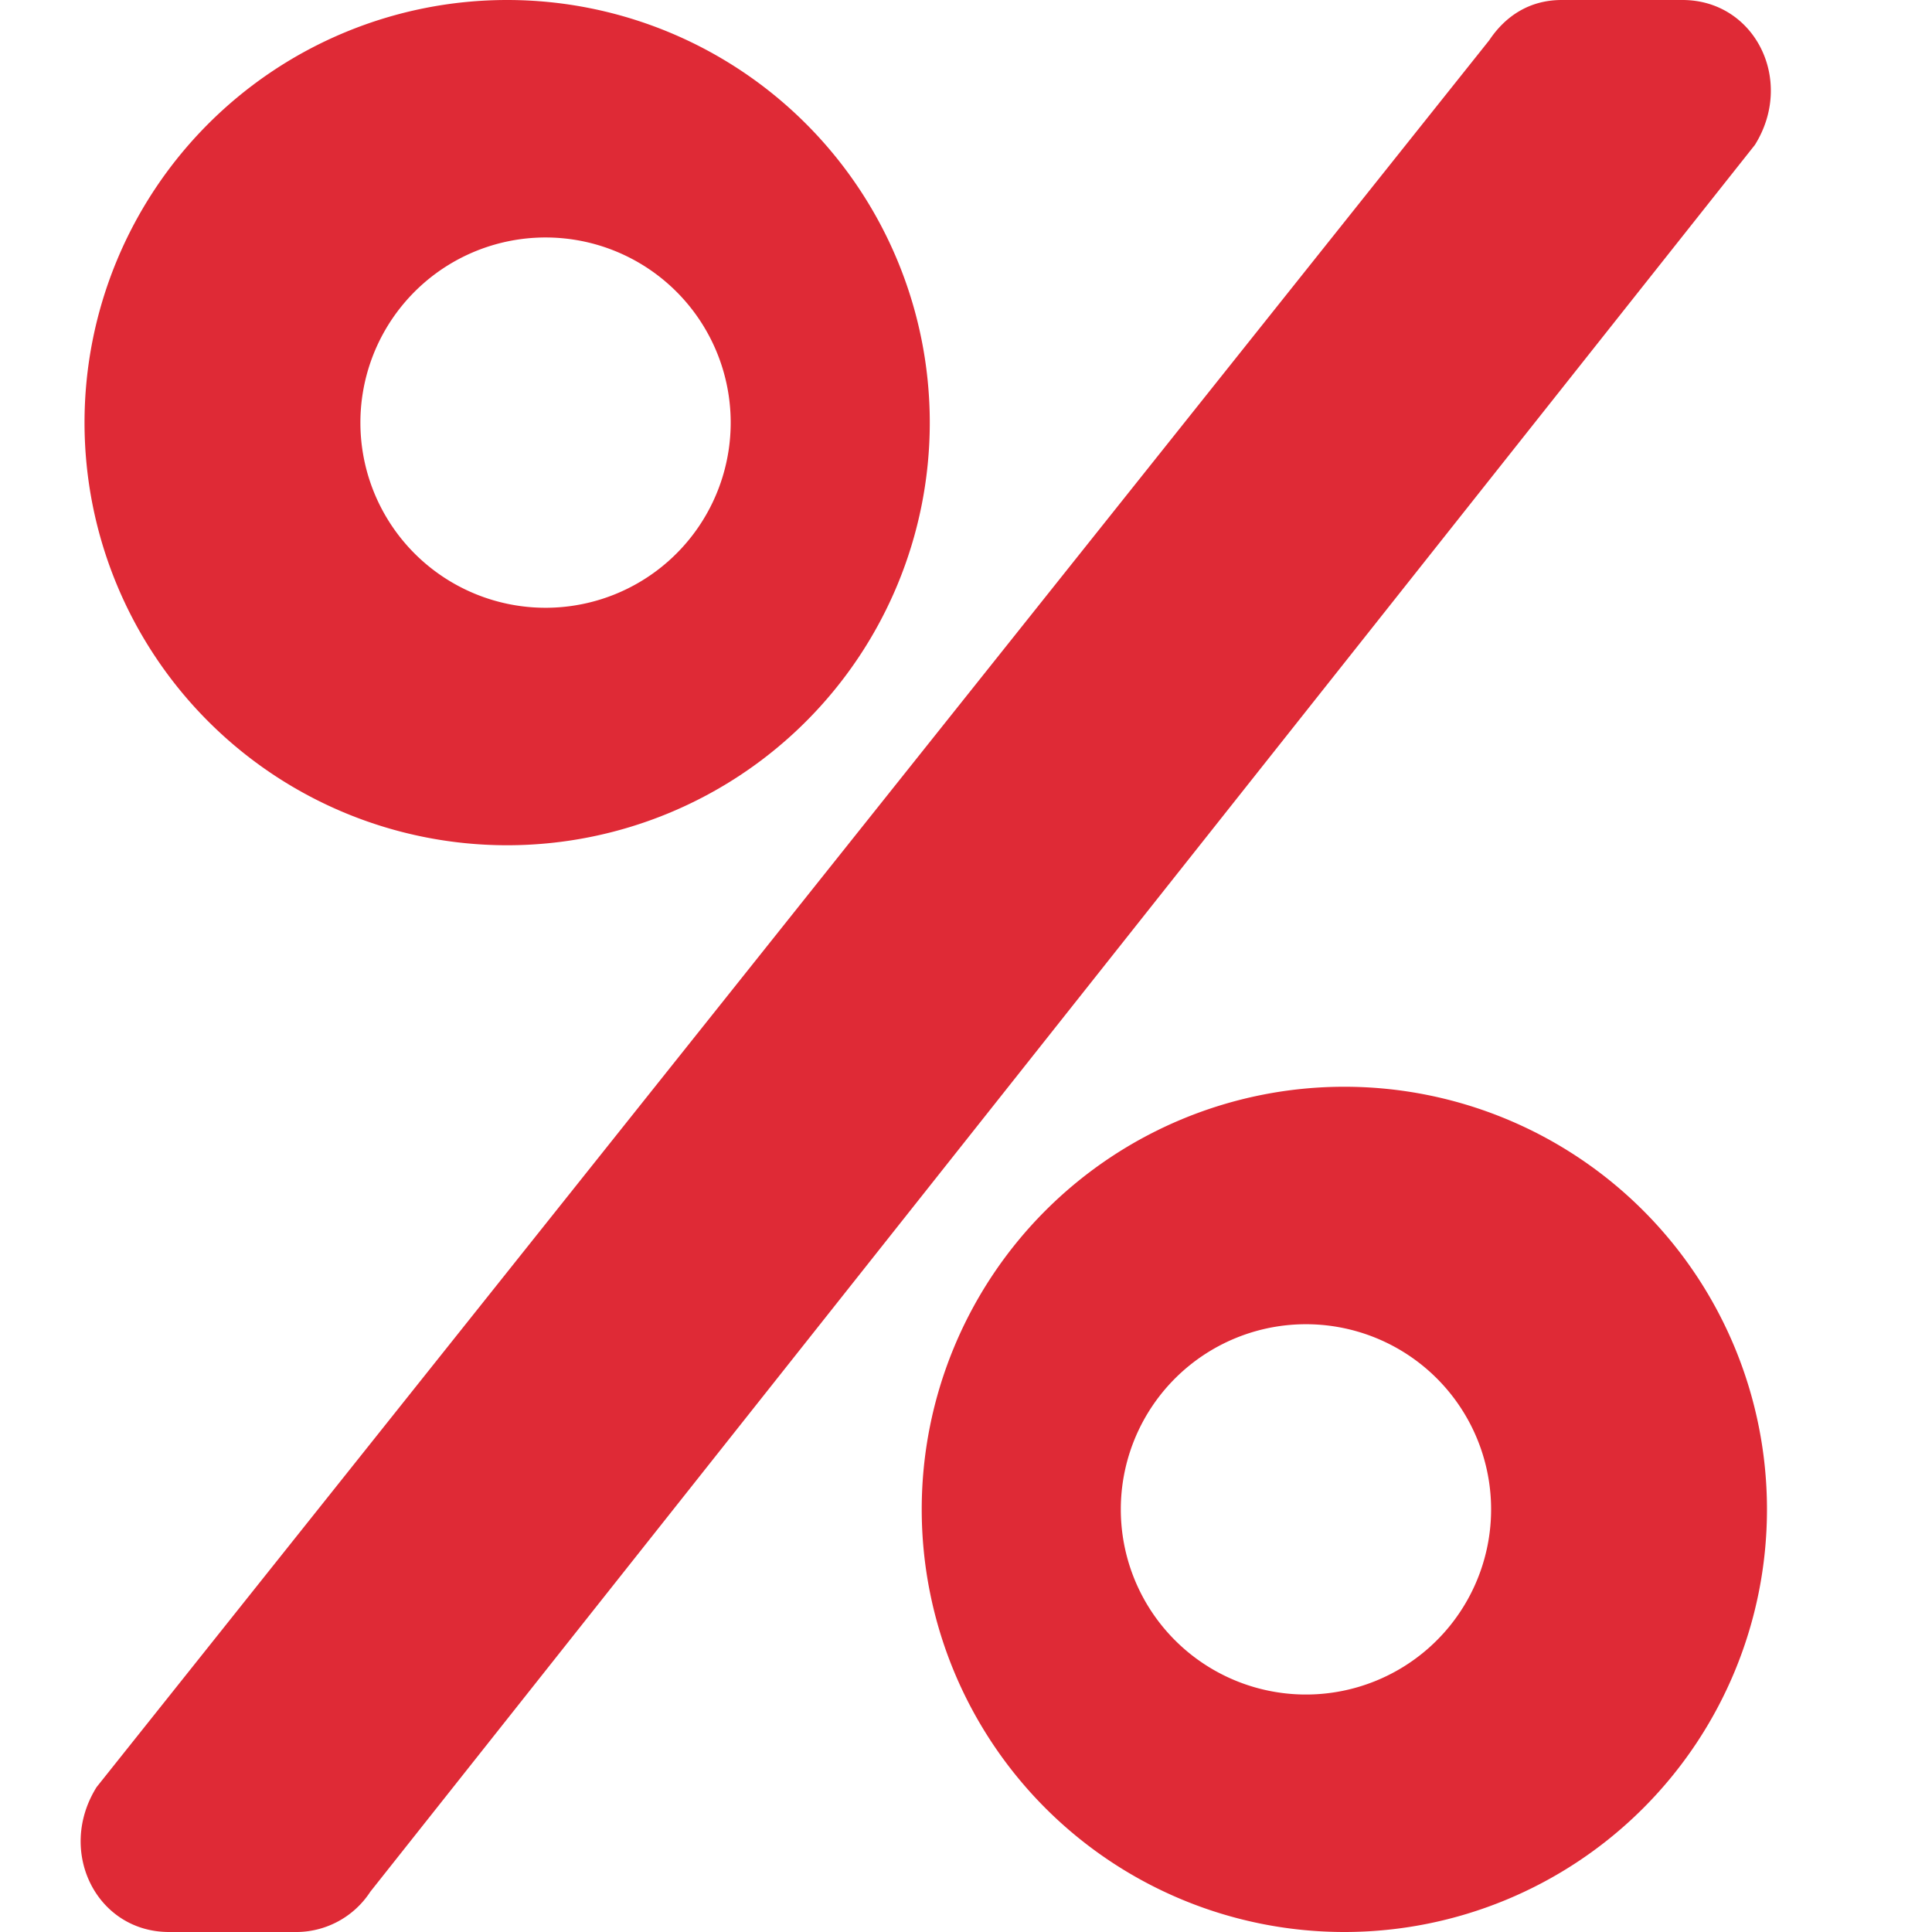 <svg xmlns="http://www.w3.org/2000/svg" fill="none" viewBox="0 0 24 24"><path fill="#DF2A36" d="M6.3 10.5A5.2 5.2 0 1 0 6.3 0a5.2 5.2 0 0 0 0 10.5m0-7.5a2.3 2.3 0 1 1 0 4.5 2.3 2.3 0 0 1 0-4.5m10.4 10.5a5.2 5.2 0 1 0 0 10.5 5.2 5.2 0 0 0 0-10.5m0 7.5a2.3 2.3 0 1 1 0-4.5 2.3 2.3 0 0 1 0 4.5m2.7-21h1.5c.9 0 1.4 1 .9 1.8L4.6 23.5a1.1 1.1 0 0 1-.9.5H2.1c-.9 0-1.4-1-.9-1.8L18.5.5c.2-.3.5-.5.9-.5"/></svg>